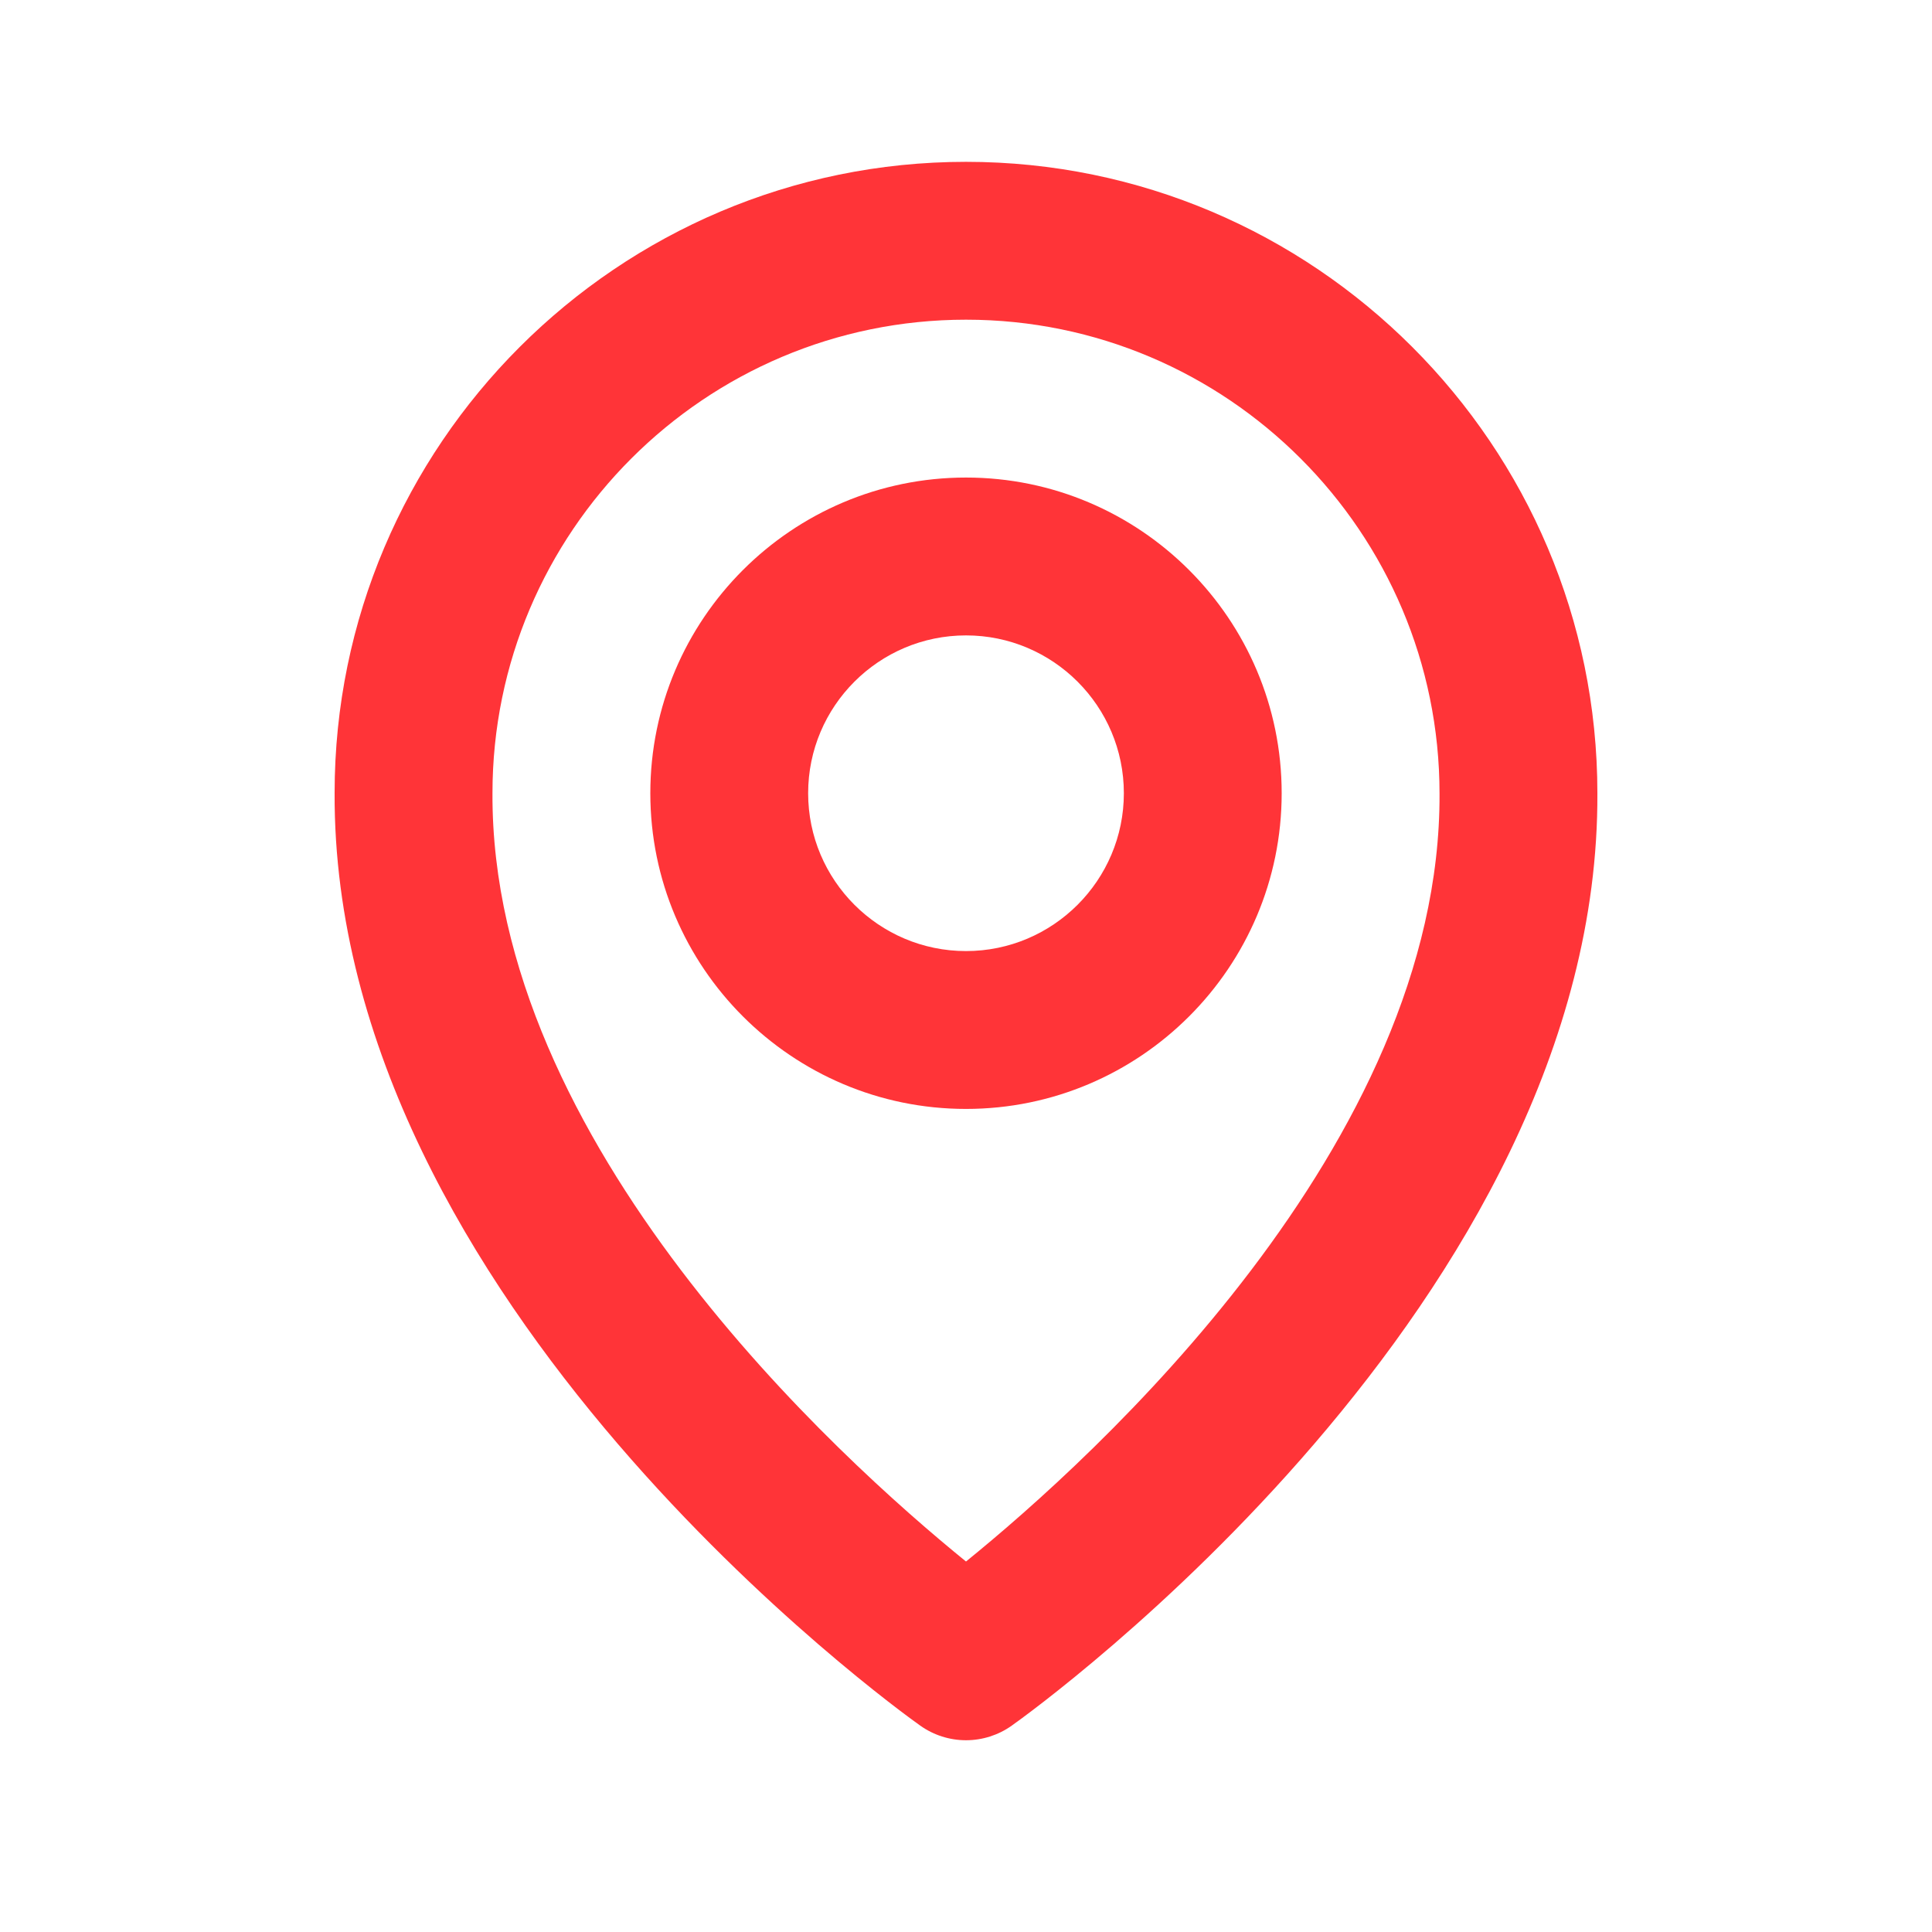 <svg xmlns="http://www.w3.org/2000/svg" width="51" height="51" viewBox="0 0 51 51" fill="none"><path d="M25.5 29.273C30.096 29.273 33.833 25.535 33.833 20.939C33.833 16.343 30.096 12.606 25.5 12.606C20.904 12.606 17.167 16.343 17.167 20.939C17.167 25.535 20.904 29.273 25.5 29.273ZM25.5 16.773C27.798 16.773 29.667 18.641 29.667 20.939C29.667 23.237 27.798 25.106 25.5 25.106C23.202 25.106 21.333 23.237 21.333 20.939C21.333 18.641 23.202 16.773 25.5 16.773Z" fill="#FF0207" fill-opacity="0.8"></path><path d="M24.292 45.552C24.645 45.803 25.067 45.938 25.5 45.938C25.933 45.938 26.356 45.803 26.708 45.552C27.342 45.104 42.227 34.356 42.167 20.939C42.167 11.749 34.69 4.272 25.5 4.272C16.311 4.272 8.833 11.749 8.833 20.929C8.773 34.356 23.658 45.104 24.292 45.552ZM25.5 8.439C32.394 8.439 38 14.045 38 20.95C38.044 30.195 28.858 38.498 25.5 41.22C22.144 38.495 12.956 30.191 13 20.939C13 14.045 18.606 8.439 25.5 8.439Z" fill="#FF0207" fill-opacity="0.8"></path></svg>